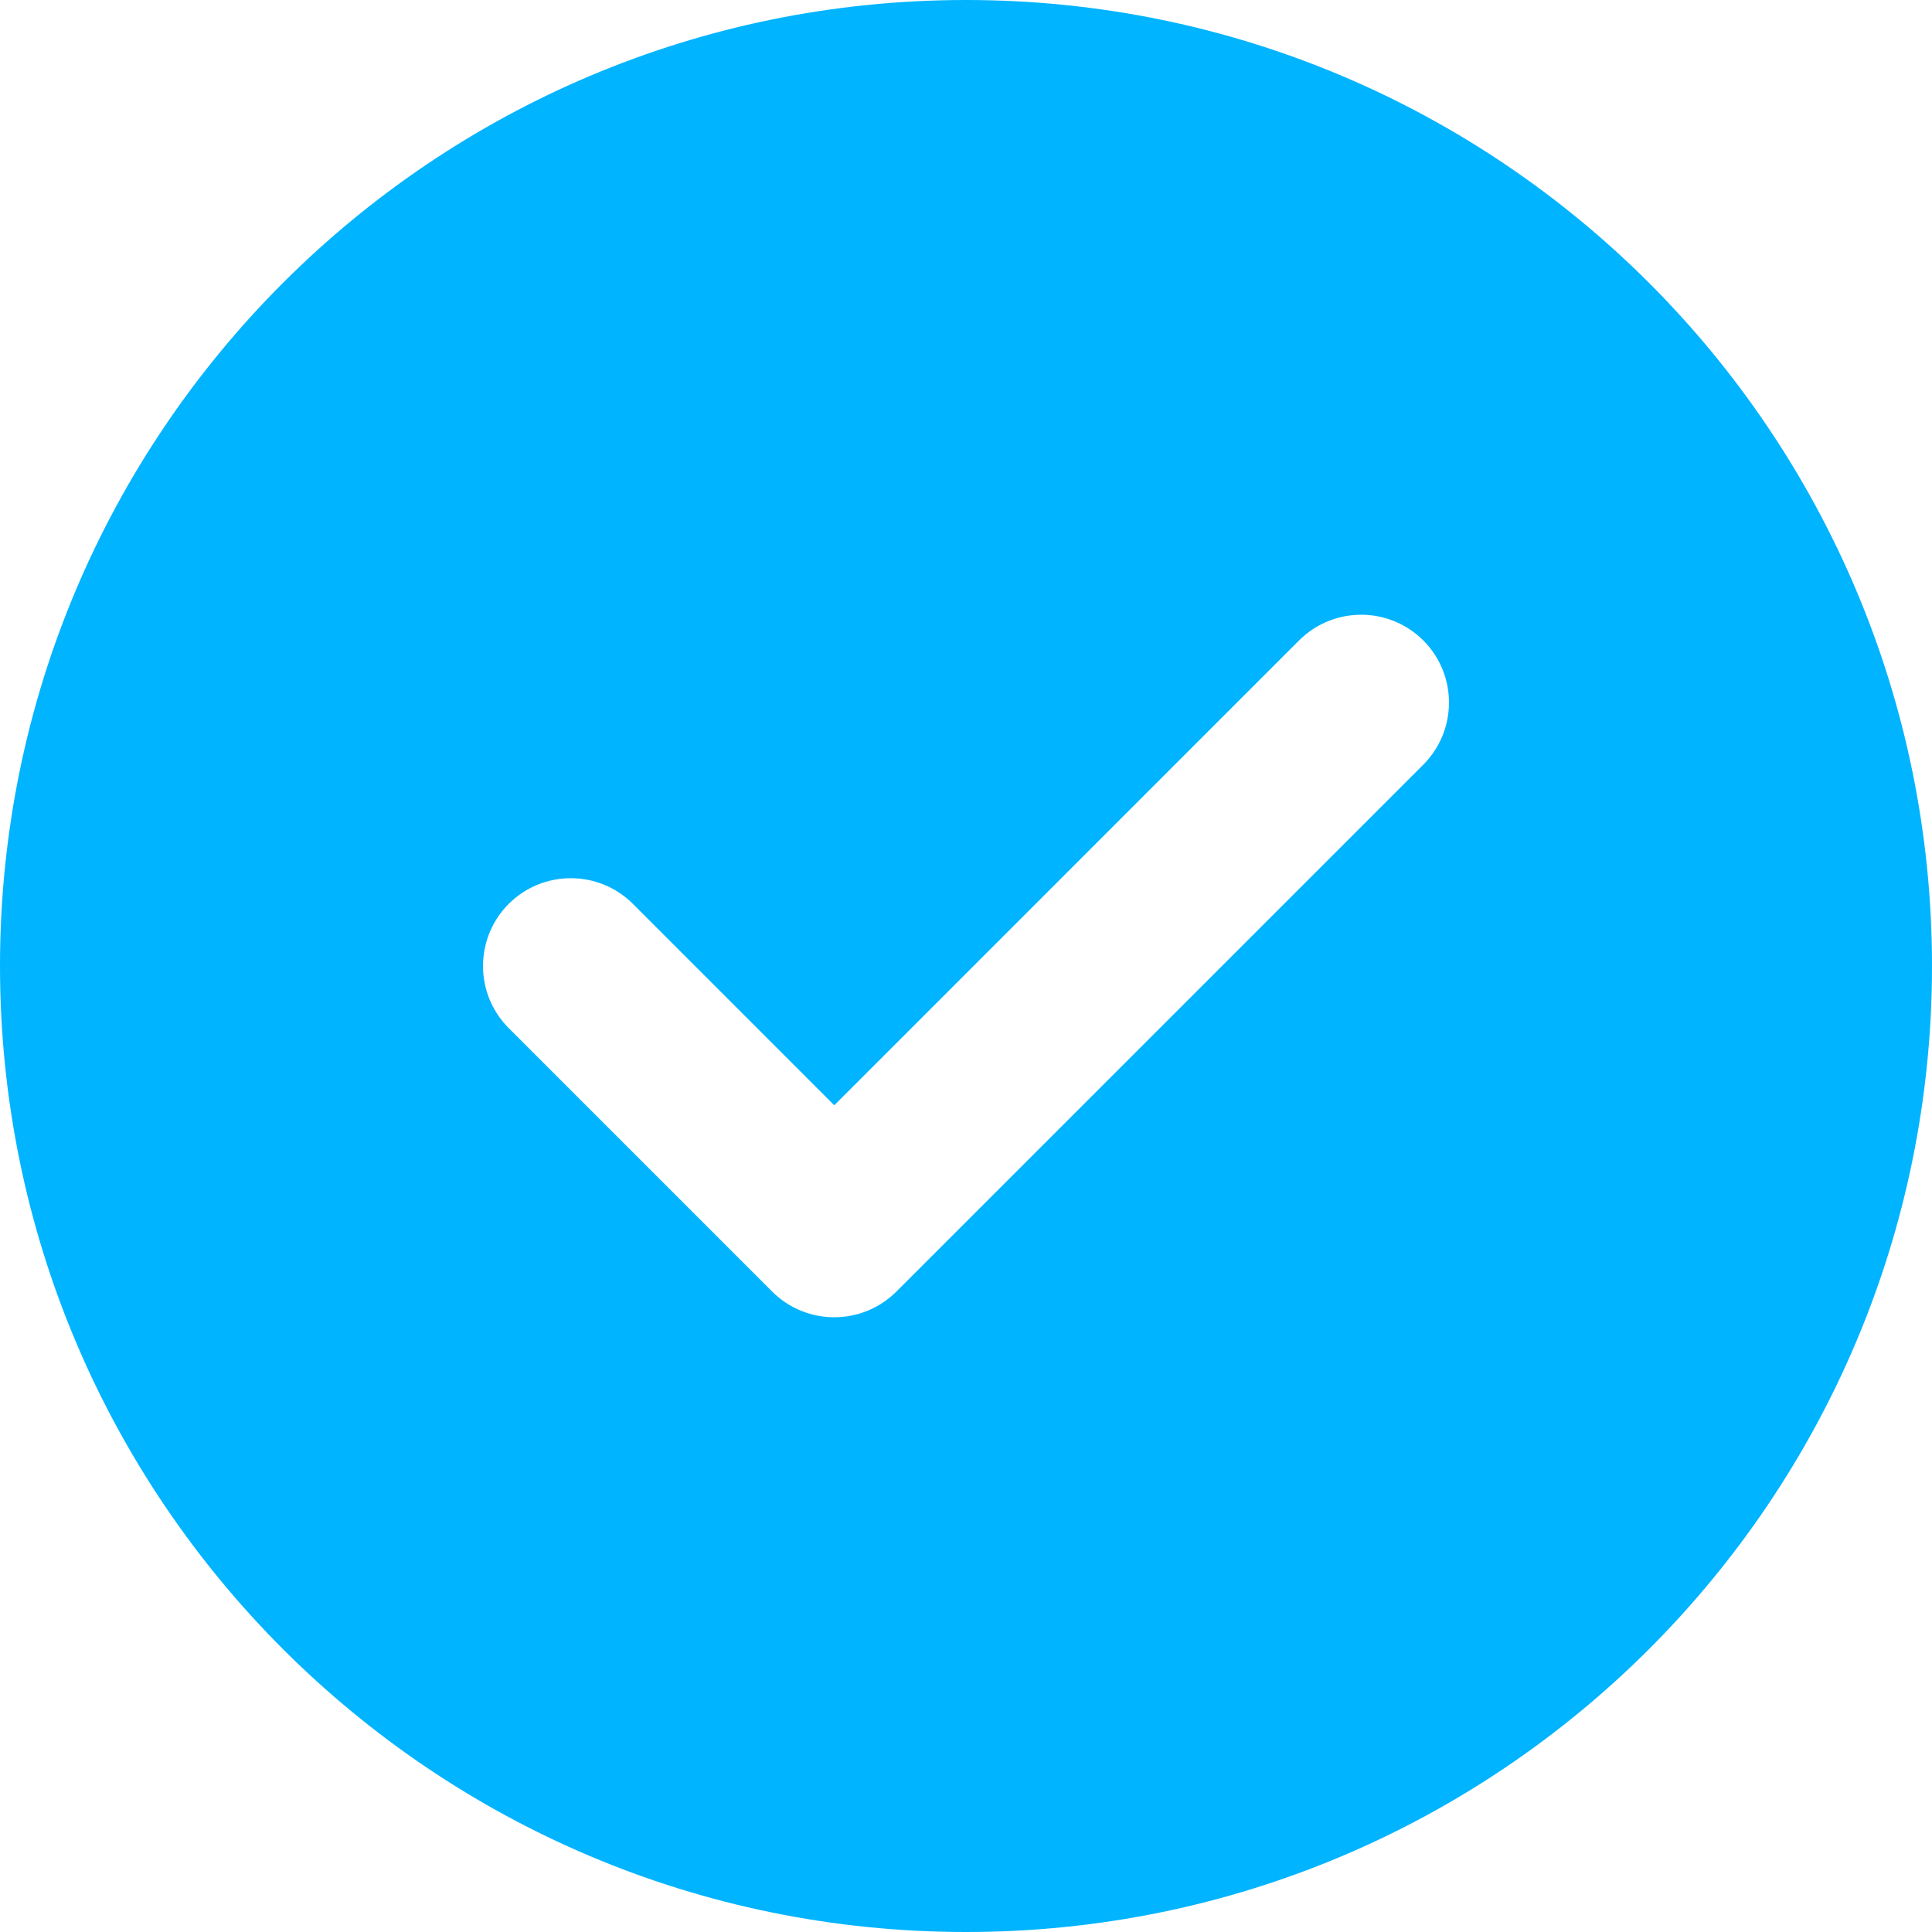 <?xml version="1.0" encoding="utf-8"?>
<svg xmlns="http://www.w3.org/2000/svg" fill="none" height="100%" overflow="visible" preserveAspectRatio="none" style="display: block;" viewBox="0 0 33 33" width="100%">
<path clip-rule="evenodd" d="M16.5 0C7.387 0 0 7.387 0 16.5C0 25.613 7.387 33 16.5 33C25.613 33 33 25.613 33 16.5C33 7.387 25.613 0 16.5 0ZM24.311 13.061C24.896 12.475 24.896 11.525 24.311 10.939C23.725 10.354 22.775 10.354 22.189 10.939L14.25 18.879L10.811 15.439C10.225 14.854 9.275 14.854 8.689 15.439C8.104 16.025 8.104 16.975 8.689 17.561L13.189 22.061C13.775 22.646 14.725 22.646 15.311 22.061L24.311 13.061Z" fill="#00B4FF" fill-rule="evenodd" id="Solid"/>
</svg>